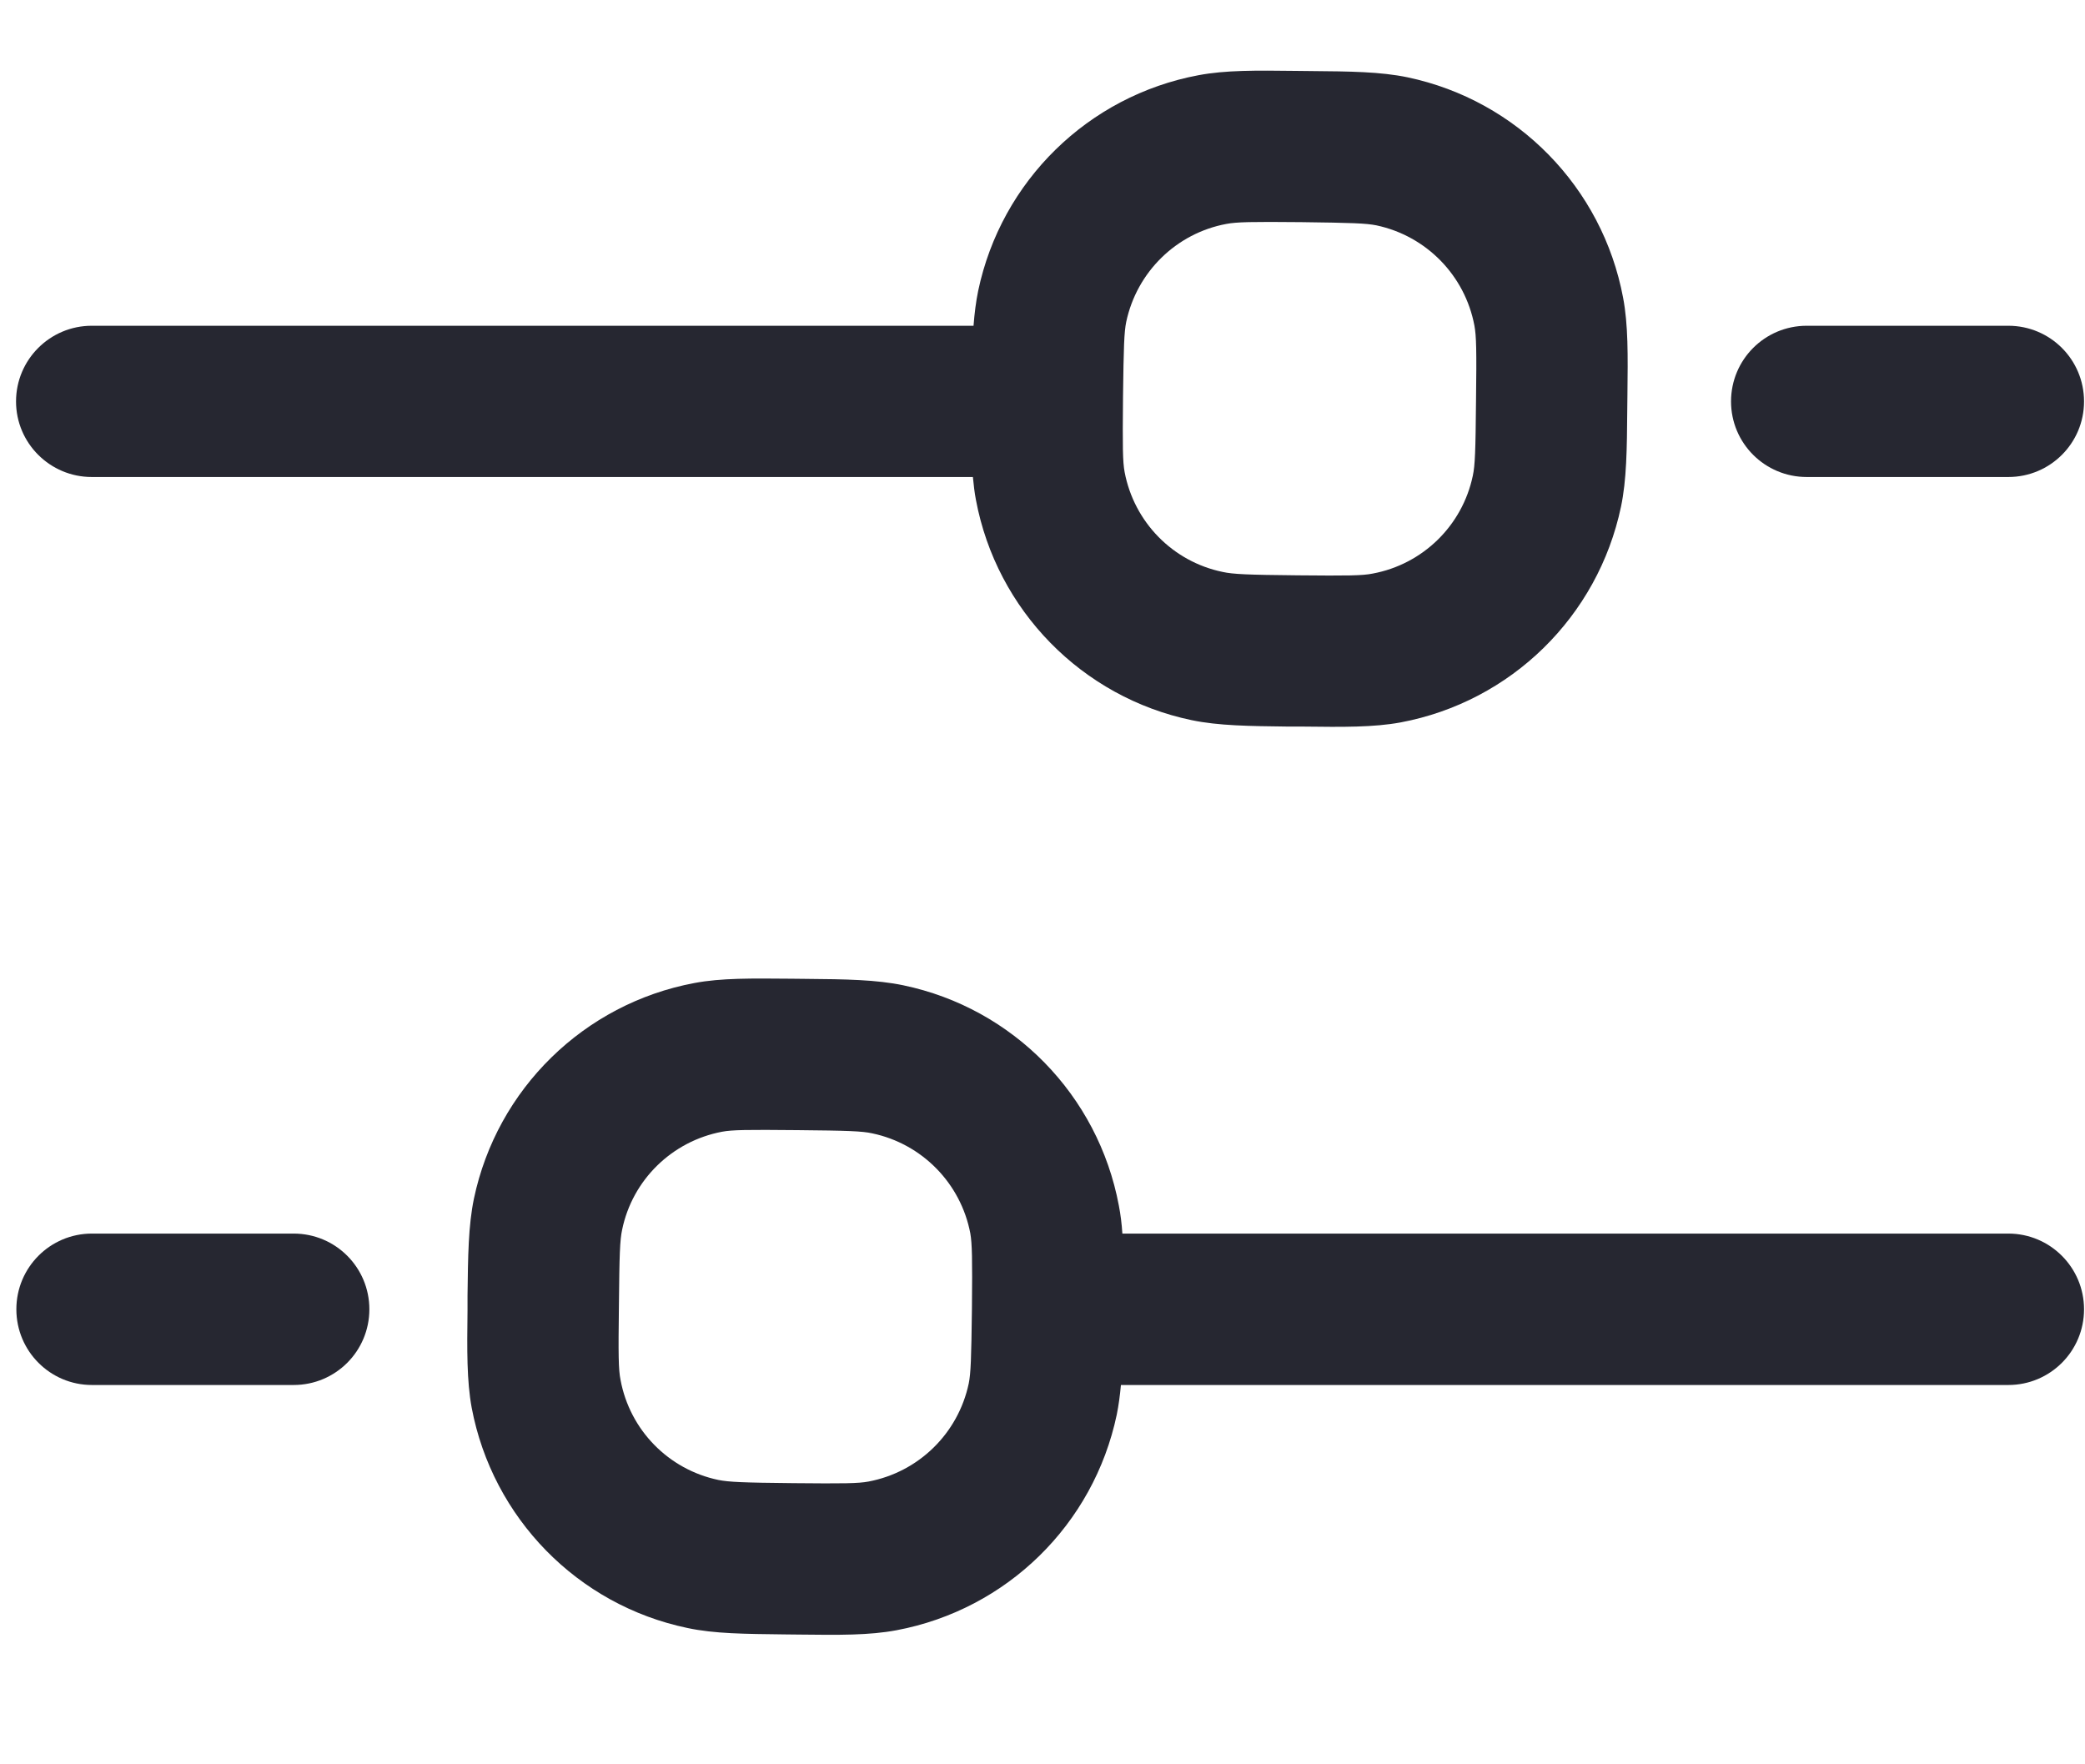 <svg width="13" height="11" viewBox="0 0 13 11" fill="none" xmlns="http://www.w3.org/2000/svg">
<path fill-rule="evenodd" clip-rule="evenodd" d="M4.891 10.19C4.644 10.187 4.454 10.186 4.286 10.15C3.601 10.007 3.071 9.464 2.941 8.777C2.91 8.608 2.912 8.418 2.915 8.171L2.915 8.079C2.918 7.832 2.92 7.641 2.955 7.473C3.099 6.789 3.641 6.258 4.329 6.129C4.497 6.097 4.688 6.1 4.935 6.102L5.027 6.103C5.274 6.105 5.464 6.108 5.632 6.143C6.317 6.286 6.847 6.828 6.976 7.516C6.987 7.572 6.994 7.63 6.998 7.691H12.522C12.783 7.691 12.994 7.903 12.994 8.163C12.994 8.424 12.783 8.635 12.522 8.635H6.989C6.983 8.7 6.975 8.761 6.963 8.82C6.819 9.505 6.277 10.035 5.59 10.164C5.421 10.196 5.231 10.194 4.984 10.191L4.891 10.19ZM4.479 9.227C4.544 9.24 4.632 9.244 4.947 9.247C5.262 9.25 5.351 9.249 5.415 9.237C5.728 9.178 5.974 8.937 6.04 8.626C6.053 8.562 6.056 8.473 6.06 8.158C6.063 7.844 6.061 7.755 6.05 7.69C5.991 7.378 5.749 7.131 5.438 7.066C5.374 7.052 5.285 7.049 4.971 7.046C4.656 7.043 4.567 7.044 4.502 7.056C4.19 7.115 3.943 7.356 3.879 7.667C3.865 7.732 3.862 7.82 3.859 8.135C3.855 8.45 3.856 8.538 3.869 8.603C3.927 8.916 4.168 9.162 4.479 9.227V9.227Z" fill="#262731"/>
<path d="M0.573 7.691C0.313 7.691 0.102 7.902 0.102 8.163C0.102 8.424 0.313 8.635 0.573 8.635H1.831C2.092 8.635 2.303 8.424 2.303 8.163C2.303 7.902 2.092 7.691 1.831 7.691H0.573Z" fill="#262731"/>
<path d="M12.522 2.031C12.783 2.031 12.994 2.242 12.994 2.503C12.994 2.763 12.783 2.974 12.522 2.974H11.265C11.004 2.974 10.793 2.763 10.793 2.503C10.793 2.242 11.004 2.031 11.265 2.031H12.522Z" fill="#262731"/>
<path fill-rule="evenodd" clip-rule="evenodd" d="M0.572 2.974H6.066C6.071 3.024 6.076 3.071 6.085 3.117C6.214 3.804 6.745 4.347 7.43 4.49C7.598 4.525 7.788 4.527 8.035 4.53L8.127 4.53C8.374 4.533 8.565 4.535 8.733 4.504C9.421 4.375 9.963 3.844 10.107 3.159C10.142 2.992 10.144 2.801 10.146 2.554L10.147 2.462C10.15 2.215 10.152 2.024 10.12 1.856C9.991 1.168 9.46 0.626 8.776 0.482C8.608 0.447 8.417 0.445 8.17 0.443L8.078 0.442C7.831 0.439 7.641 0.437 7.472 0.469C6.785 0.598 6.243 1.128 6.099 1.813C6.085 1.881 6.076 1.953 6.07 2.031H0.572C0.312 2.031 0.1 2.242 0.1 2.503C0.1 2.763 0.312 2.974 0.572 2.974L0.572 2.974ZM8.091 3.587C7.776 3.584 7.688 3.58 7.624 3.566C7.312 3.502 7.071 3.255 7.012 2.943C7 2.878 6.999 2.789 7.002 2.474C7.006 2.16 7.009 2.071 7.022 2.007C7.088 1.696 7.334 1.454 7.647 1.396C7.711 1.384 7.799 1.382 8.114 1.385C8.429 1.389 8.517 1.392 8.582 1.405C8.893 1.471 9.134 1.717 9.193 2.03C9.205 2.095 9.207 2.183 9.203 2.498C9.2 2.813 9.197 2.901 9.183 2.966C9.118 3.277 8.871 3.518 8.559 3.576C8.495 3.589 8.406 3.59 8.091 3.587V3.587Z" fill="#262731"/>
</svg>
